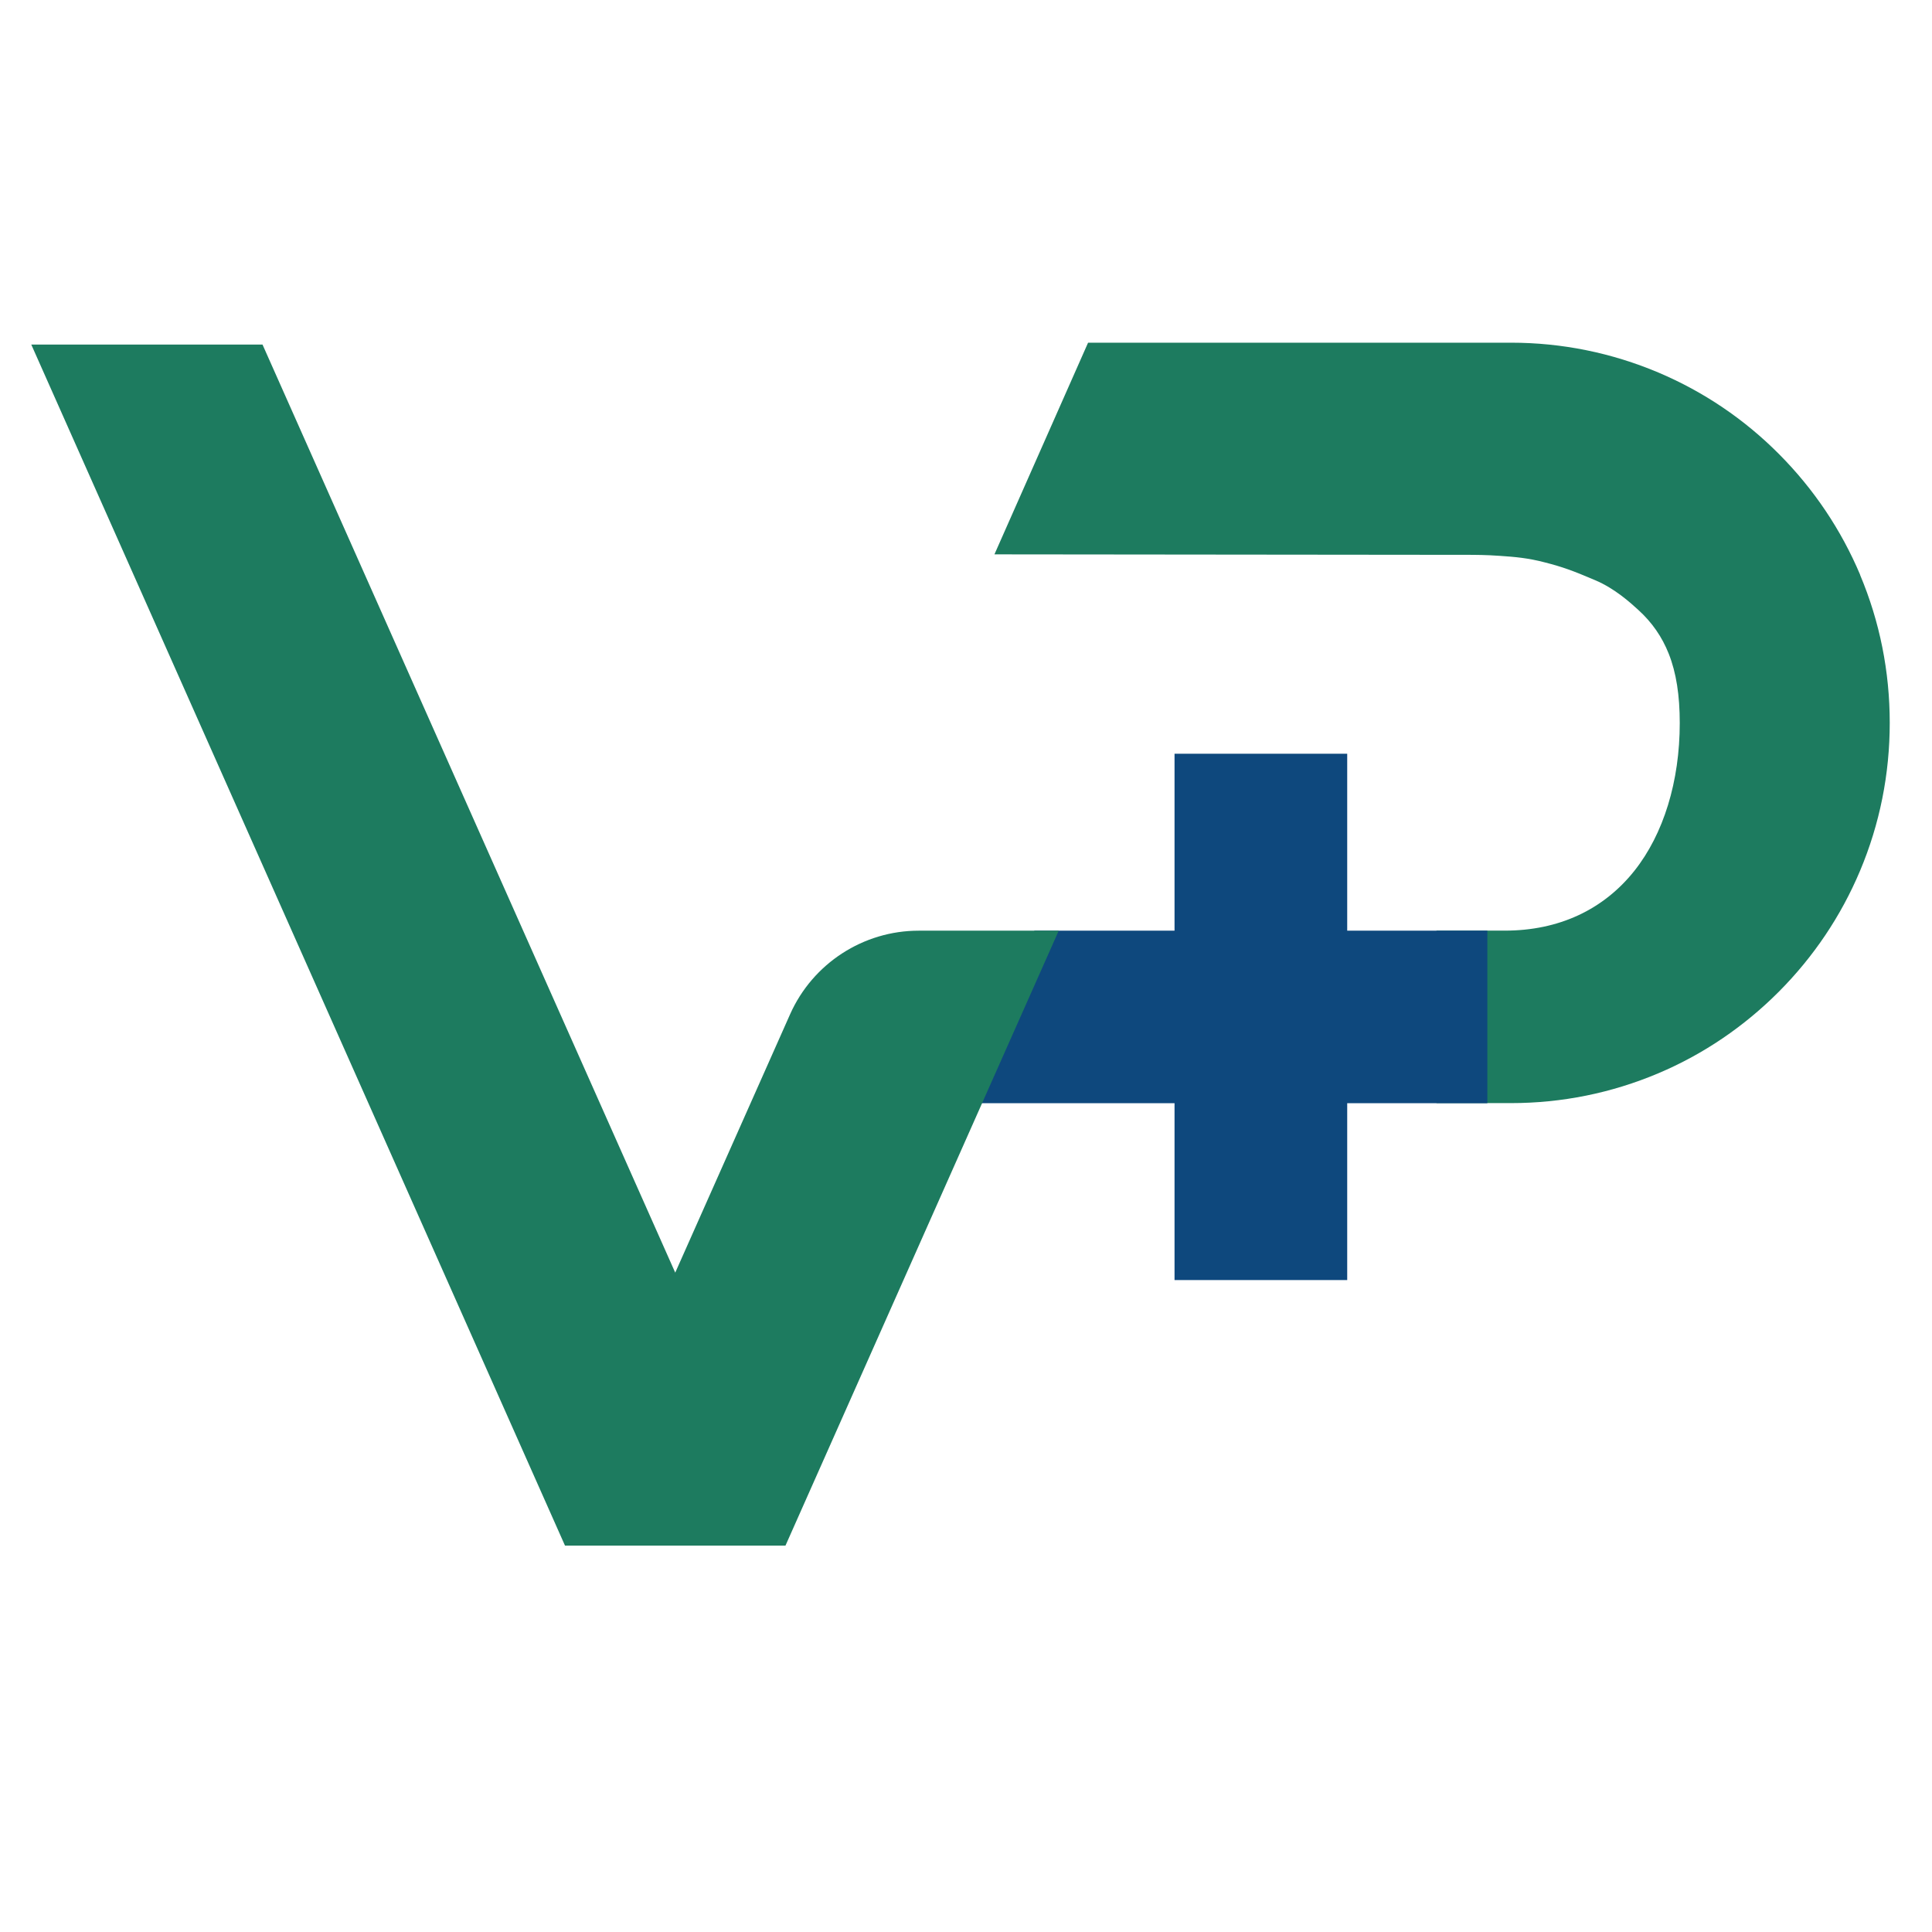<svg width="32" height="32" viewBox="0 0 32 32" fill="none" xmlns="http://www.w3.org/2000/svg">
<g clip-path="url(#clip0_1378_16994)">
<path d="M30.811 9.523C30.495 8.774 30.042 8.1 29.466 7.521C28.89 6.942 28.219 6.489 27.47 6.171C26.695 5.844 25.873 5.676 25.026 5.676H18.022L16.471 9.182L24.383 9.19C24.383 9.19 24.626 9.19 24.847 9.207C25.093 9.224 25.306 9.241 25.591 9.316C25.876 9.389 26.047 9.45 26.421 9.61C26.746 9.747 27.006 9.984 27.132 10.099C27.364 10.309 27.529 10.549 27.64 10.829C27.764 11.142 27.822 11.517 27.822 11.975C27.822 12.942 27.554 13.815 27.07 14.424C26.556 15.07 25.815 15.414 24.928 15.414H23.793V18.271H25.023C25.871 18.271 26.693 18.104 27.467 17.777C28.214 17.461 28.885 17.005 29.463 16.426C30.039 15.847 30.492 15.174 30.808 14.424C31.135 13.647 31.3 12.822 31.3 11.972C31.3 11.122 31.135 10.297 30.808 9.52L30.811 9.523Z" fill="#1D7B5F"/>
<path d="M24.635 15.415H22.314V12.484H19.454V15.415H17.133L15.797 18.272H19.454V21.202H22.314V18.272H24.635V15.415Z" fill="#0E487D"/>
<path d="M15.216 15.415C14.299 15.415 13.463 15.957 13.088 16.796L11.184 21.079L4.348 5.707H0.518L9.358 25.6H13.01L17.536 15.415H15.216Z" fill="#1D7B5F"/>
</g>
<defs>
<clipPath id="clip0_1378_16994">
<rect width="30.968" height="20.645" fill="white" transform="translate(0.516 5.678)"/>
</clipPath>
</defs>
</svg>
